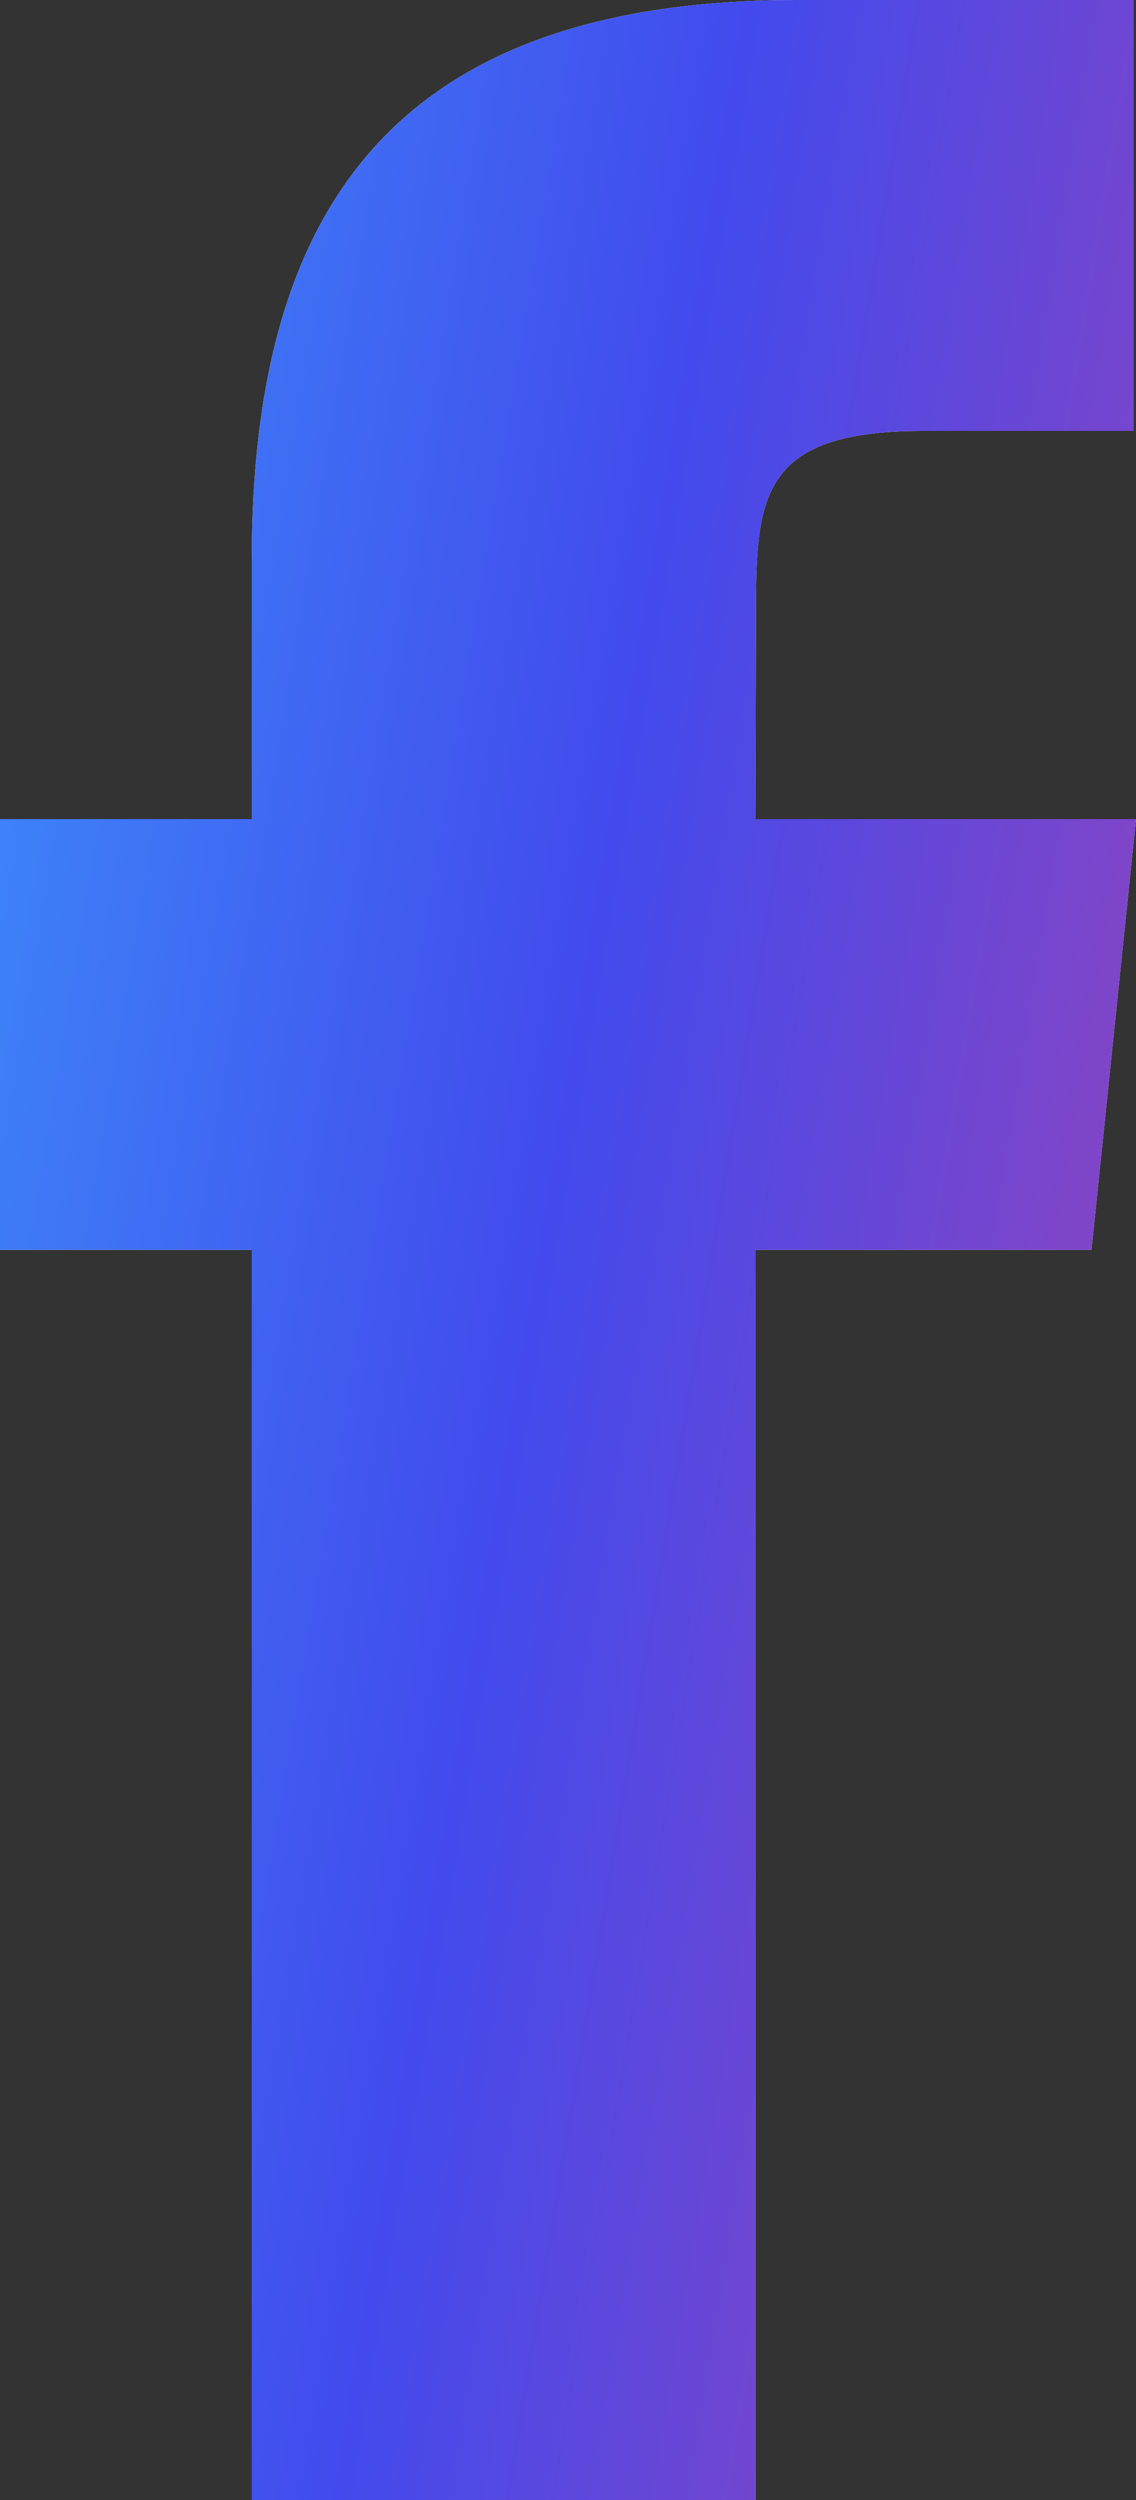 <svg width="10" height="22" viewBox="0 0 10 22" fill="none" xmlns="http://www.w3.org/2000/svg">
    <rect x="0" y="0" width="10" height="22" fill="#333333" stroke="none"/>
    <path d="M6.65 22H2.216V10.999H0V7.208H2.216V4.932C2.216 1.84 3.466 0 7.021 0H9.98V3.792H8.13C6.747 3.792 6.655 4.322 6.655 5.31L6.649 7.208H10L9.608 10.999H6.649L6.65 22Z" fill="white"/>
    <path d="M6.65 22H2.216V10.999H0V7.208H2.216V4.932C2.216 1.84 3.466 0 7.021 0H9.98V3.792H8.13C6.747 3.792 6.655 4.322 6.655 5.31L6.649 7.208H10L9.608 10.999H6.649L6.65 22Z" fill="url(#paint0_linear_1998_5028)"/>
    <defs>
        <linearGradient id="paint0_linear_1998_5028" x1="2.62753e-08" y1="0.406" x2="13.025" y2="2.551" gradientUnits="userSpaceOnUse">
            <stop stop-color="#3D8DFA"/>
            <stop offset="0.488" stop-color="#424AED"/>
            <stop offset="1" stop-color="#9A43B8"/>
        </linearGradient>
    </defs>
</svg>
